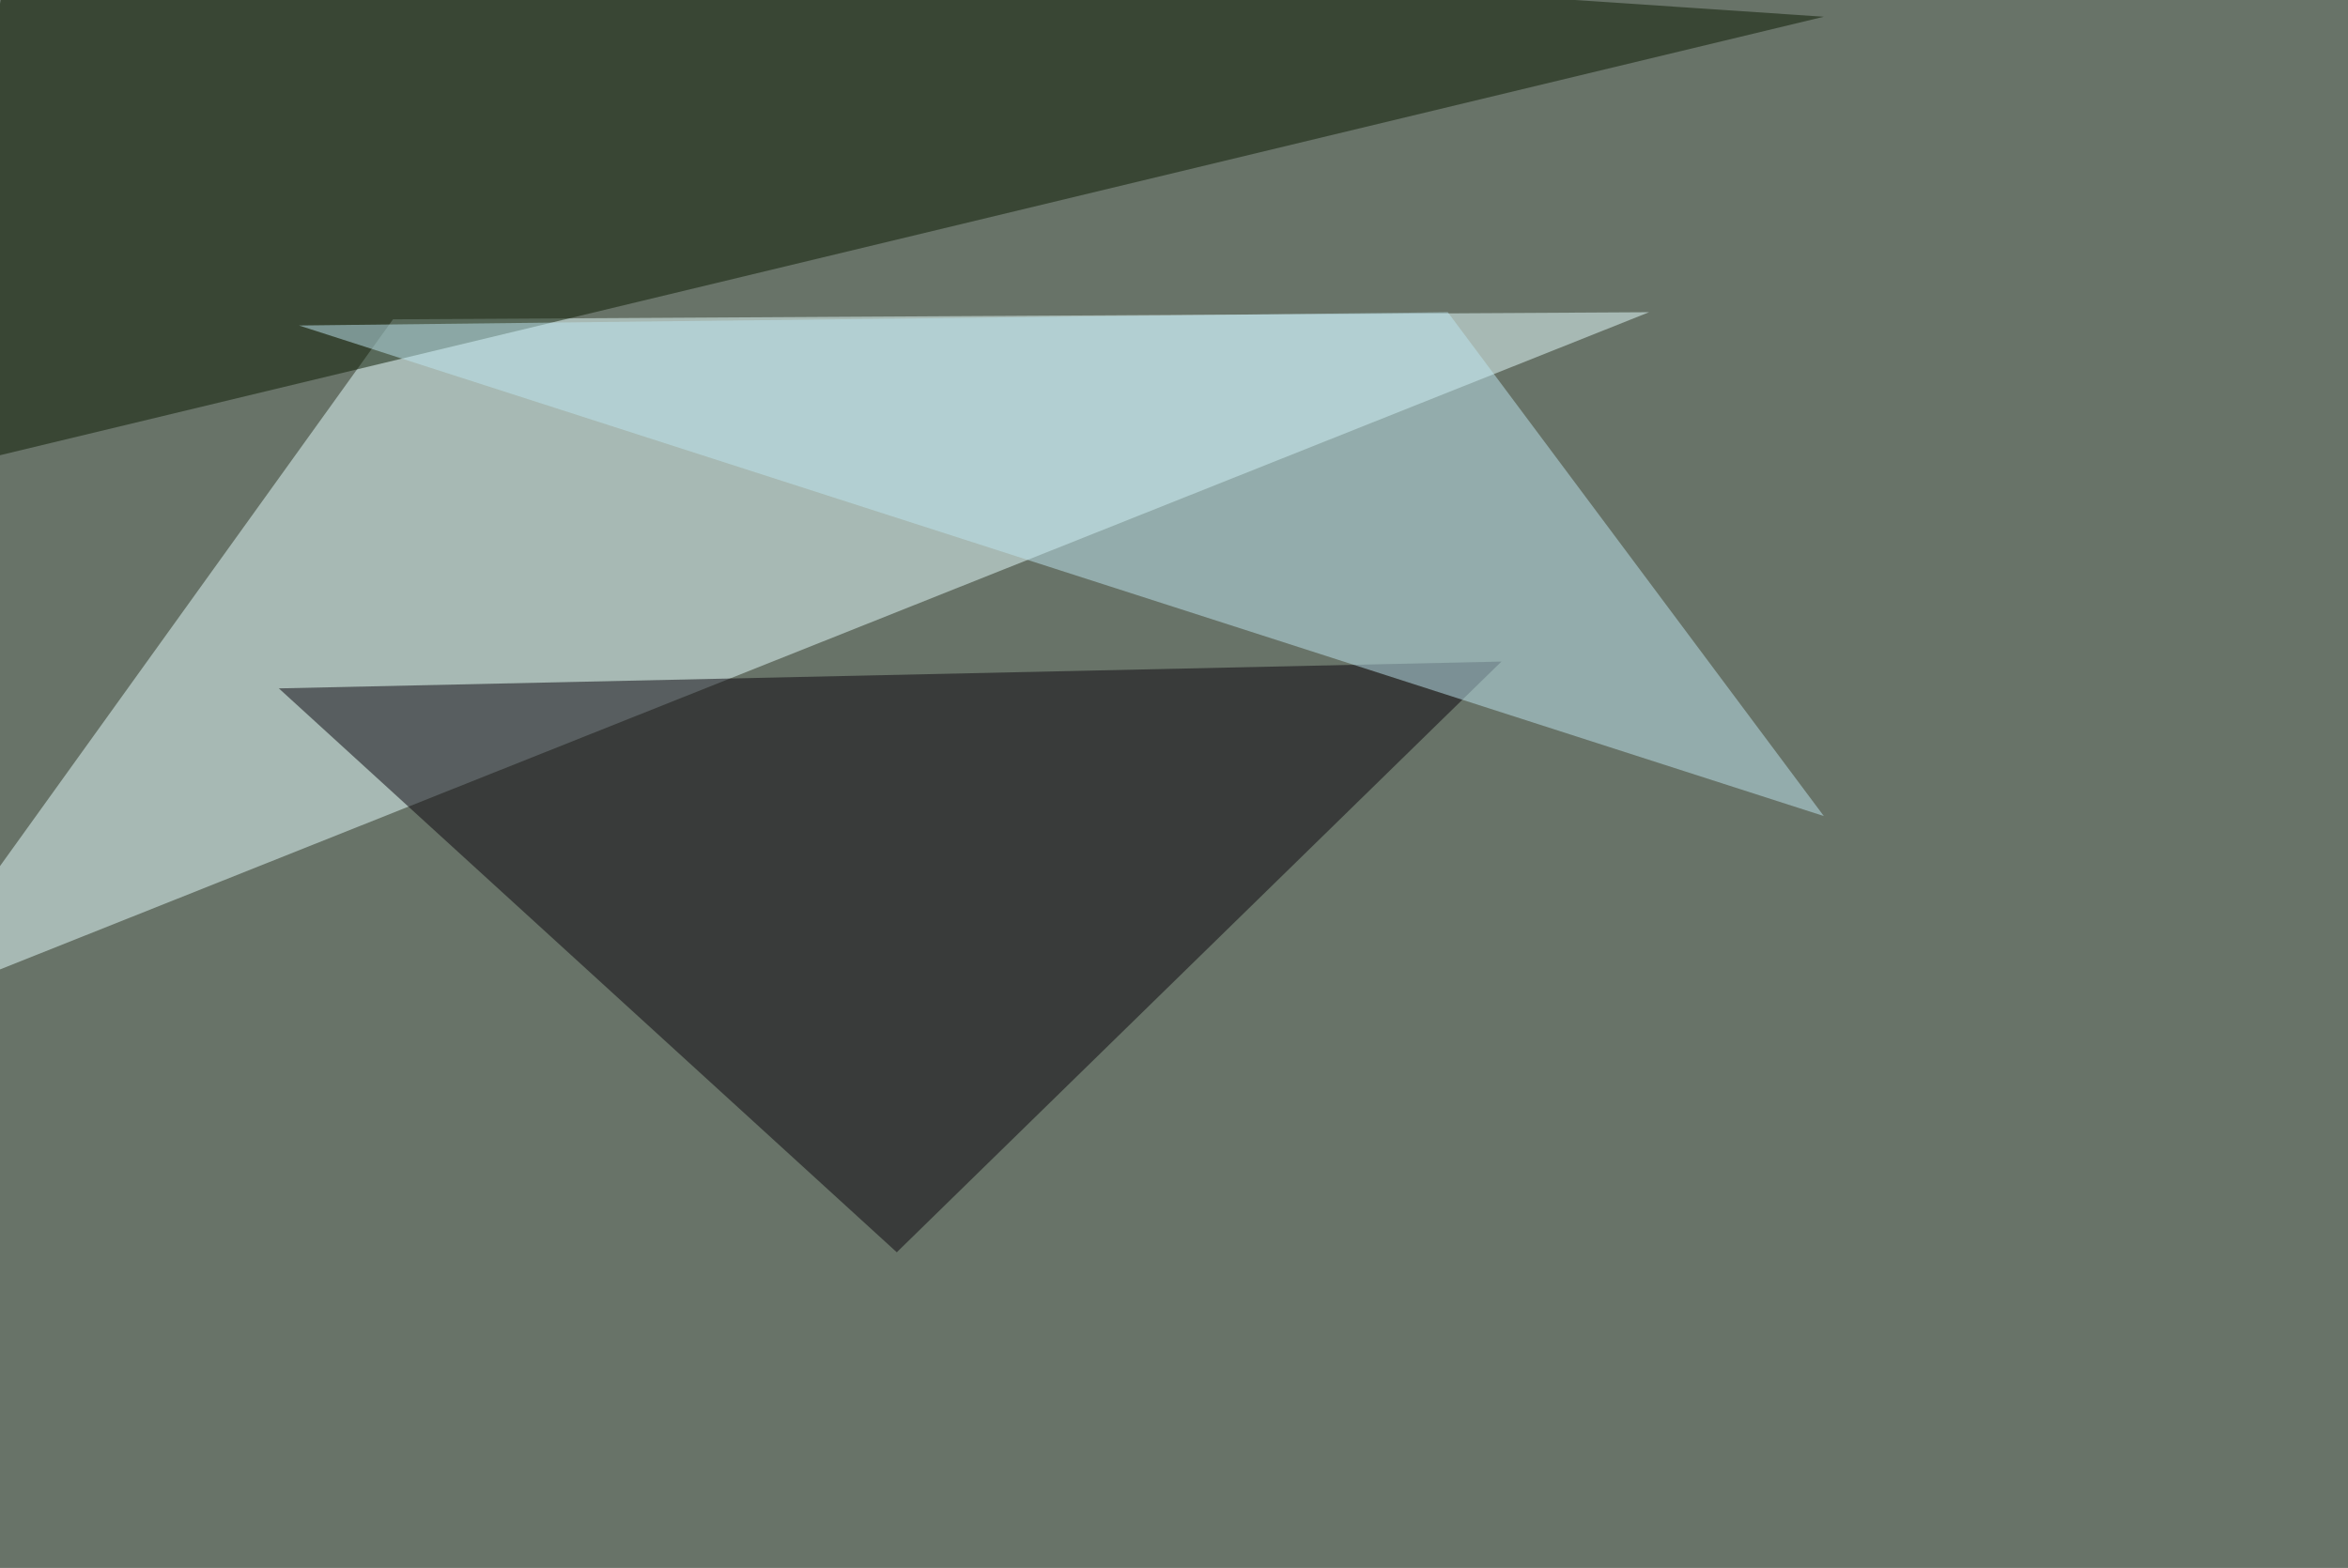 <svg xmlns="http://www.w3.org/2000/svg" width="1024" height="684" ><filter id="a"><feGaussianBlur stdDeviation="55"/></filter><rect width="100%" height="100%" fill="#687368"/><g filter="url(#a)"><g fill-opacity=".5"><path fill="#e6ffff" d="M719.2 136.2L-45.4 441l216.8-301.7z"/><path fill="#0b1a00" d="M795.4 7.3L-45.4 209.5l55.7-255z"/><path fill="#0b040c" d="M121.6 300.3l269.5 246 263.7-257.7z"/><path fill="#bfe6f1" d="M130.4 142l501-5.8 164 219.8z"/></g></g></svg>